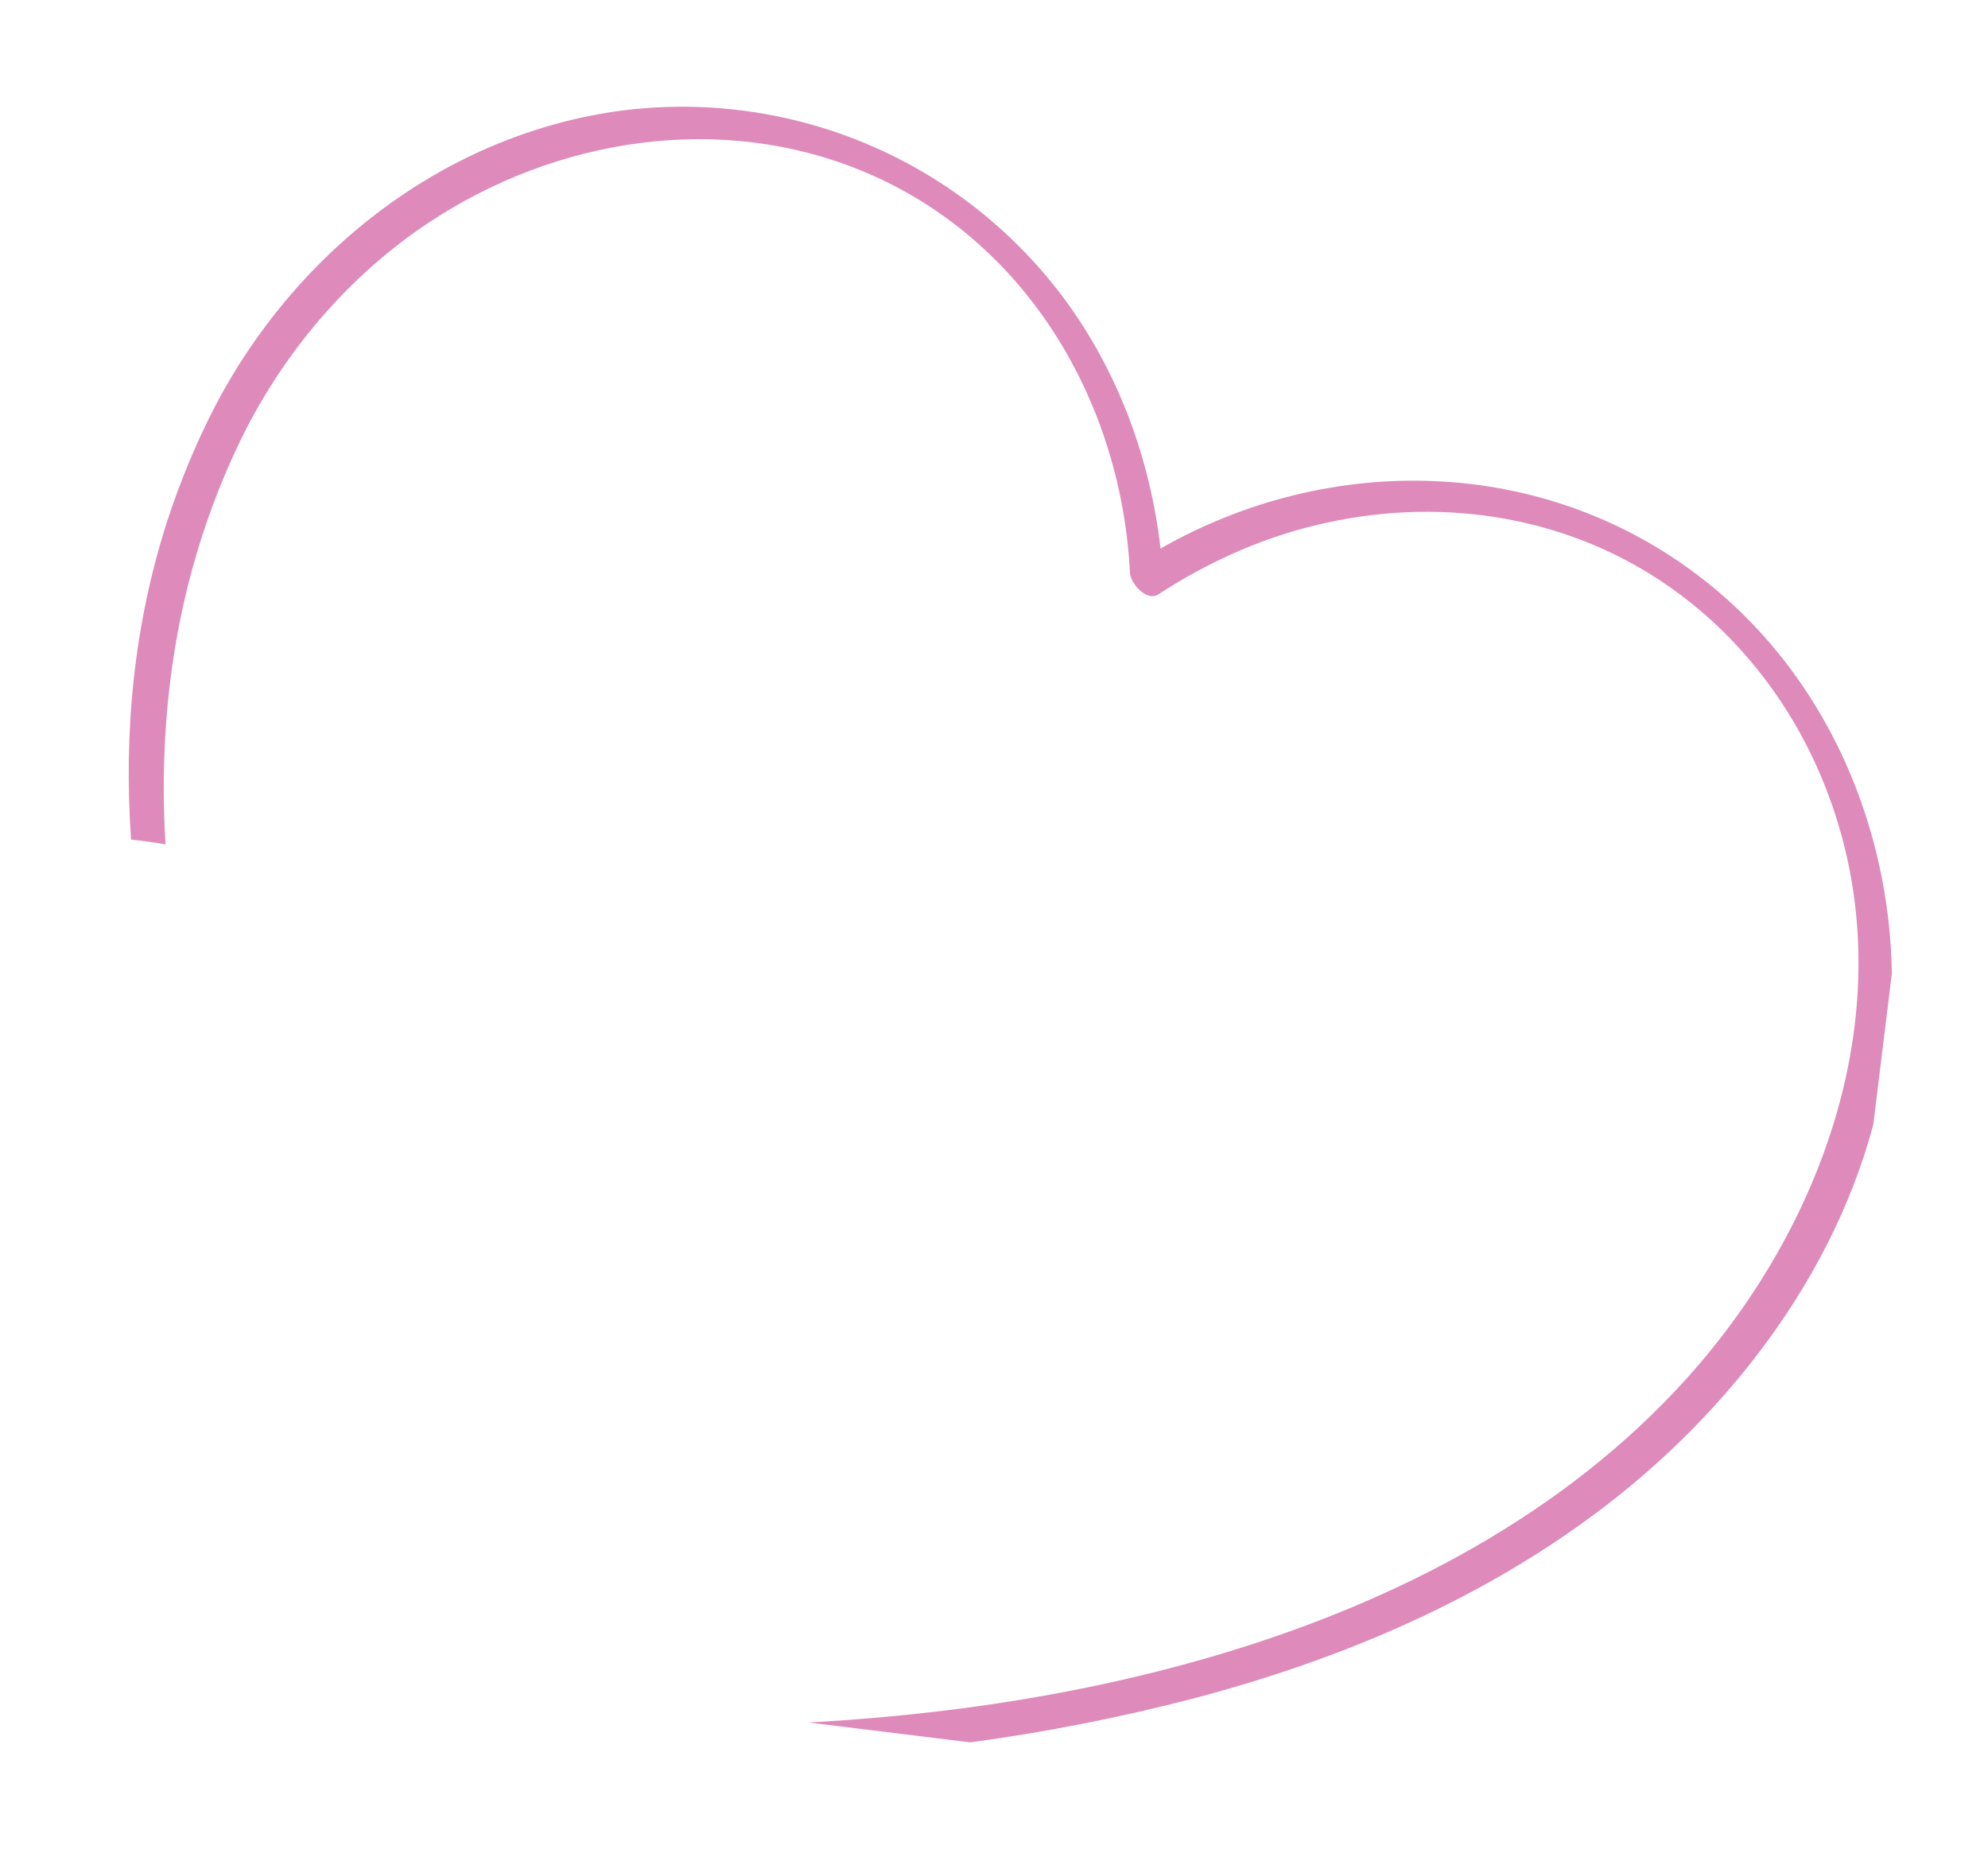 <svg width="78" height="73" viewBox="0 0 78 73" fill="none" xmlns="http://www.w3.org/2000/svg">
<g clip-path="url(#clip0_2045_7249)">
<path d="M29.626 67.665L29.775 67.661C35.931 67.456 42.126 66.628 48.033 64.847C54.833 62.796 61.373 59.409 66.177 54.078C71.9 47.72 74.92 38.641 71.437 30.427C69.734 26.408 66.611 23.112 62.574 21.397C58.122 19.512 53.048 19.708 48.634 21.602C47.526 22.082 46.462 22.655 45.451 23.316C44.986 23.618 44.354 22.884 44.334 22.468C43.998 15.741 40.251 9.391 33.901 6.738C28.276 4.386 21.82 5.411 16.81 8.741C13.783 10.753 11.341 13.581 9.672 16.8C7.054 21.962 6.157 27.544 6.493 33.123C6.057 33.05 5.599 32.986 5.143 32.938C4.85 28.752 5.24 24.543 6.561 20.445C7.056 18.921 7.671 17.438 8.399 16.011C11.532 9.97 17.262 5.407 24.071 4.383C27.407 3.896 30.814 4.321 33.928 5.613C37.042 6.905 39.748 9.017 41.759 11.724C43.88 14.598 45.127 17.995 45.534 21.52C52.187 17.723 60.542 17.886 66.732 22.656C72.628 27.198 75.166 34.951 73.924 42.181C72.767 48.92 68.416 54.889 63.08 59.01C58.291 62.709 52.653 65.096 46.83 66.63C41.096 68.124 35.202 68.92 29.276 69.001C29.393 68.556 29.509 68.11 29.626 67.665Z" fill="#DE8ABB"/>
</g>
<defs>
<clipPath id="clip0_2045_7249">
<rect width="70.088" height="64.173" fill="white" transform="matrix(-0.993 -0.122 -0.122 0.993 77.868 8.558)"/>
</clipPath>
</defs>
</svg>
